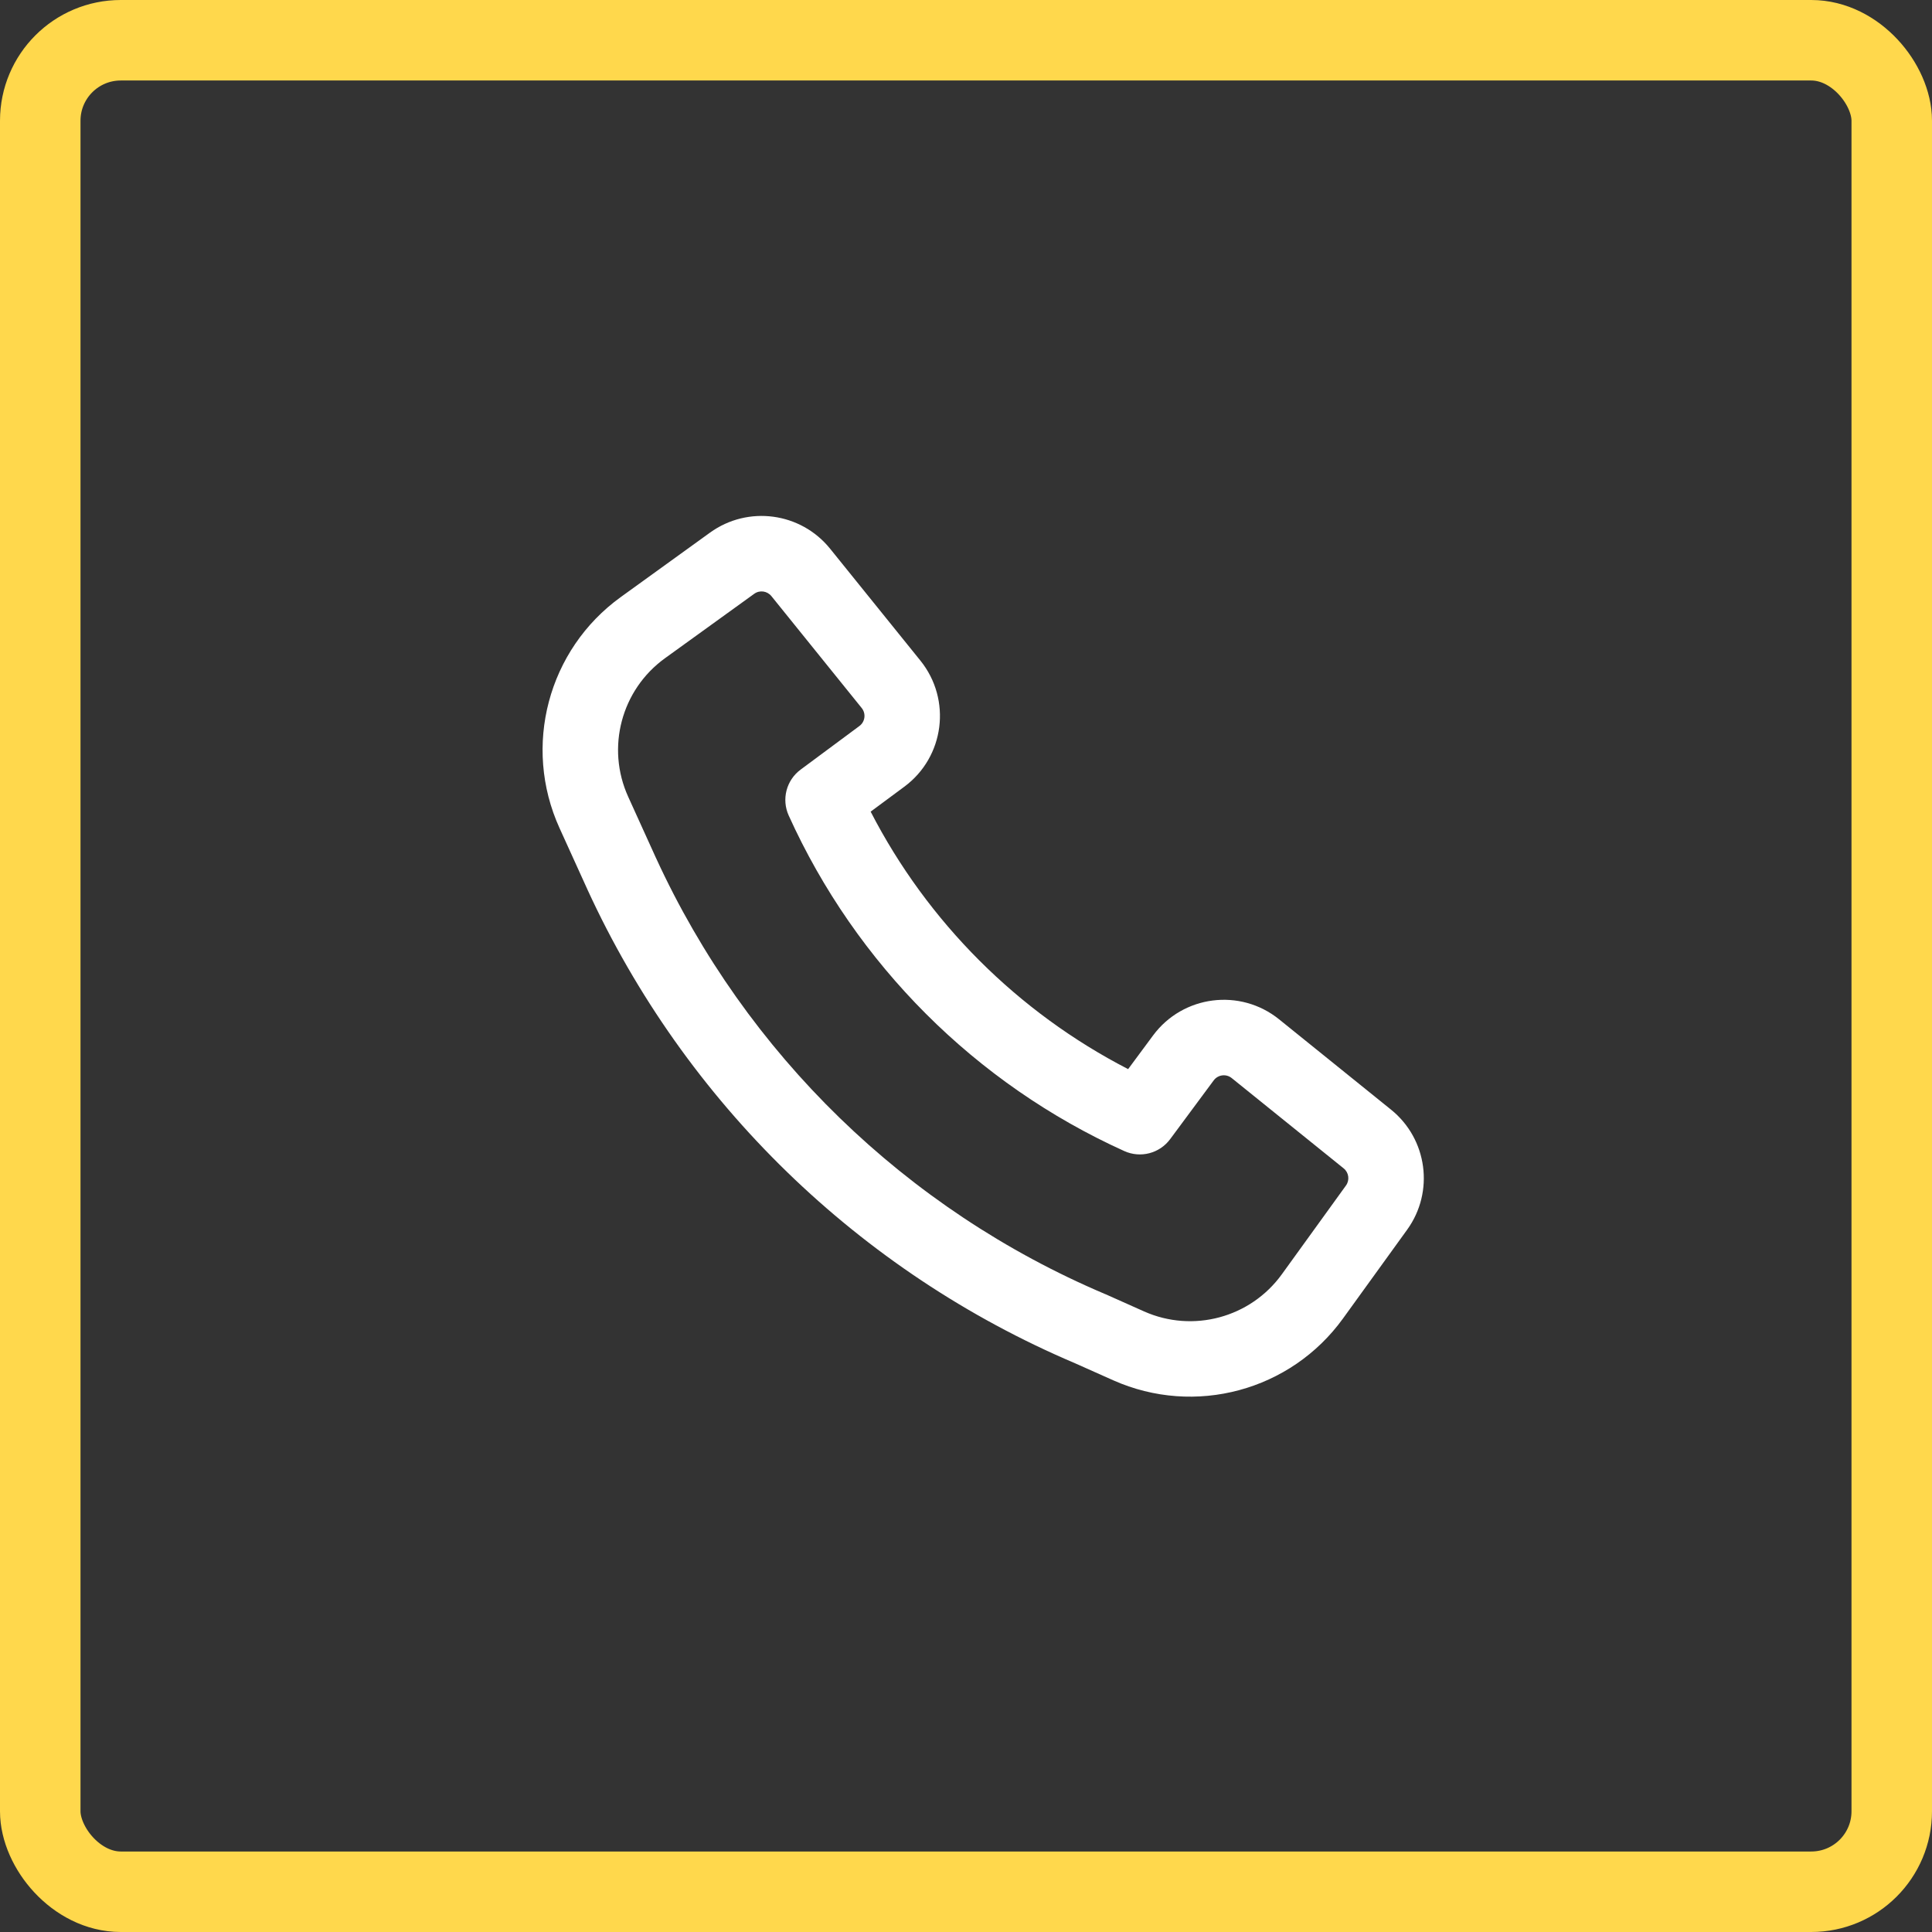 <svg xmlns="http://www.w3.org/2000/svg" width="48" height="48" viewBox="0 0 48 48" fill="none"><rect x="0" y="0" width="48" height="48" fill="#333333" stroke="none"/><path fill-rule="evenodd" clip-rule="evenodd" d="M16.3 21.32C18.534 26.185 22.51 30.053 27.452 32.149L27.468 32.155L28.422 32.581C29.638 33.123 31.067 32.738 31.847 31.659L33.44 29.454C33.537 29.32 33.512 29.132 33.383 29.028L30.602 26.785C30.464 26.673 30.26 26.699 30.154 26.842L29.072 28.302C28.809 28.657 28.335 28.78 27.933 28.598C24.237 26.926 21.267 23.956 19.595 20.261C19.413 19.858 19.536 19.384 19.891 19.121L21.351 18.038C21.494 17.933 21.52 17.729 21.409 17.591L19.165 14.81C19.06 14.681 18.873 14.655 18.738 14.753L16.522 16.353C15.436 17.137 15.053 18.578 15.608 19.797L16.299 21.319C16.3 21.319 16.3 21.32 16.3 21.32ZM26.712 33.871C21.342 31.592 17.023 27.388 14.595 22.101L14.594 22.098L13.901 20.573C12.977 18.541 13.614 16.139 15.424 14.833L17.641 13.232C18.584 12.552 19.894 12.728 20.624 13.633L22.868 16.414C23.648 17.382 23.467 18.805 22.468 19.545L21.631 20.165C23.044 22.908 25.285 25.148 28.028 26.562L28.648 25.725C29.388 24.726 30.811 24.544 31.779 25.325L34.56 27.569C35.465 28.299 35.641 29.61 34.96 30.552L33.367 32.757C32.068 34.555 29.686 35.196 27.66 34.294L26.712 33.871Z" fill="white"></path><rect x="1" y="1" width="46" height="46" rx="2" stroke="#FFD84C" stroke-width="2"></rect></svg>